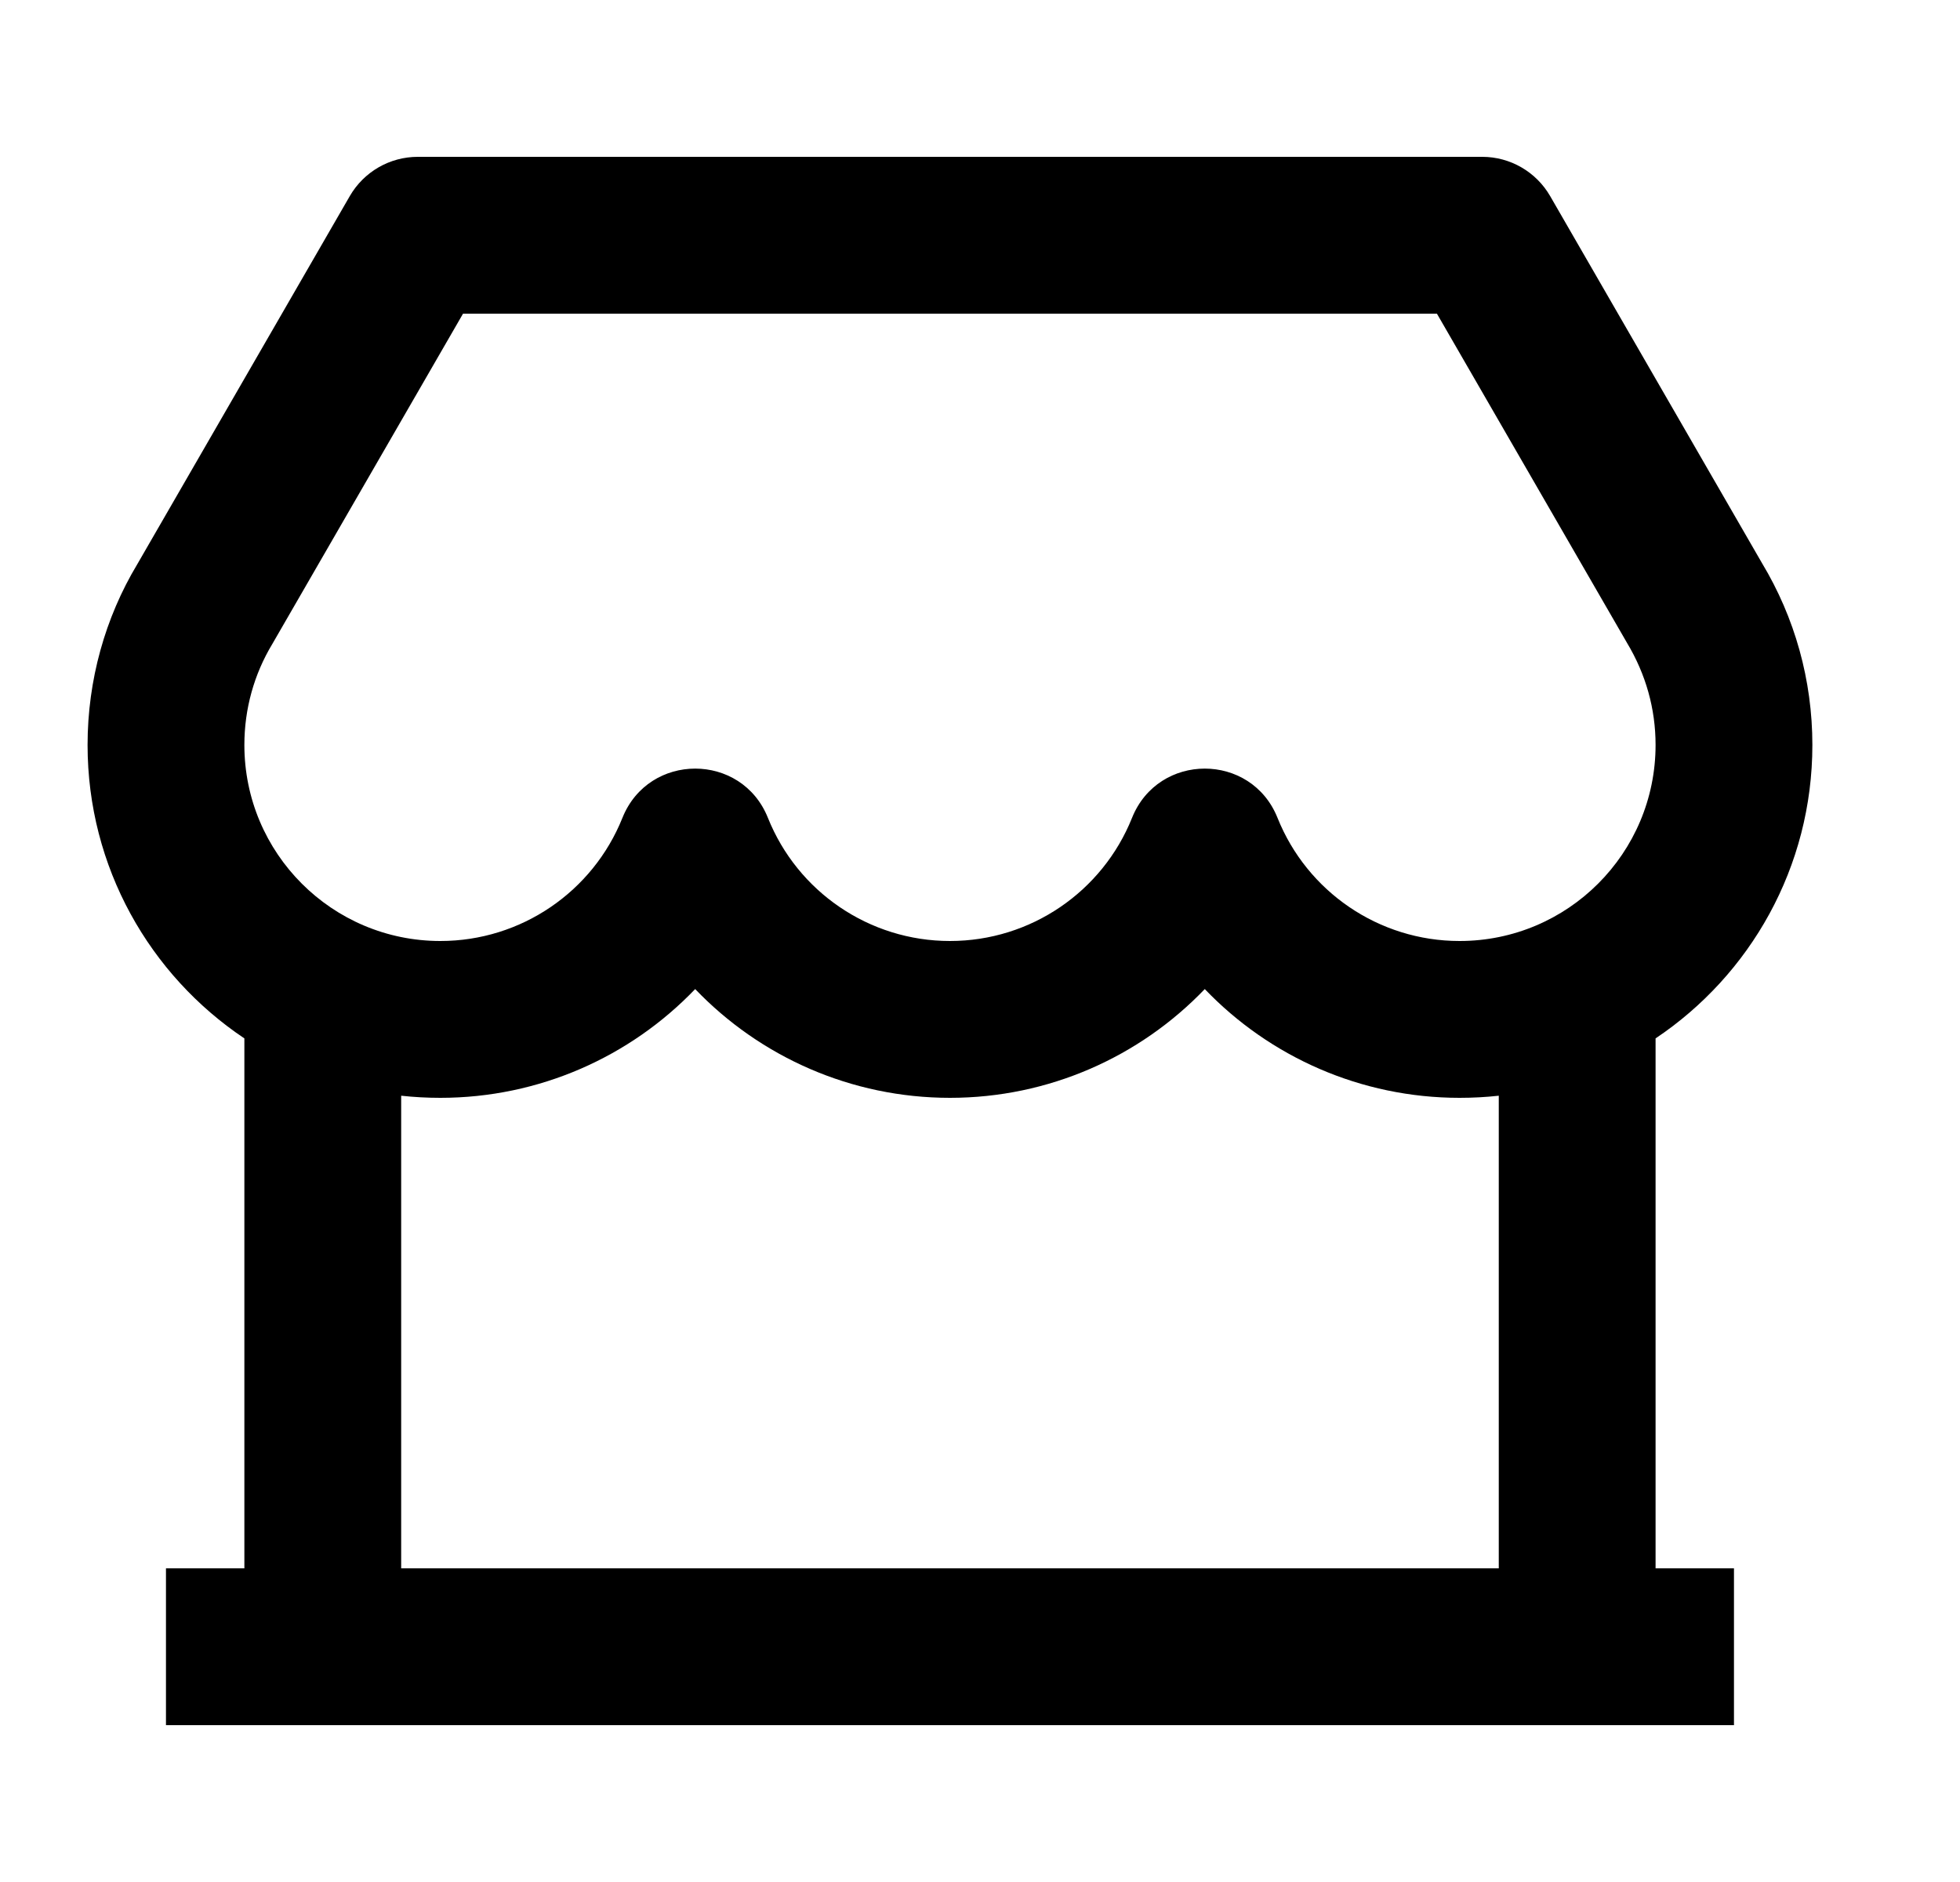 <svg xmlns="http://www.w3.org/2000/svg" width="25" height="24" viewBox="0 0 25 24" fill="none"><g clip-path="url(#clip0_123_6120)"><path d="M21.117 13.242V20H22.117V22H2.117V20H3.117V13.242C1.911 12.435 1.117 11.06 1.117 9.5C1.117 8.673 1.342 7.876 1.75 7.197L4.462 2.5C4.641 2.191 4.971 2 5.329 2H18.906C19.263 2 19.593 2.191 19.772 2.5L22.475 7.182C22.893 7.876 23.117 8.673 23.117 9.5C23.117 11.06 22.323 12.435 21.117 13.242ZM19.117 13.973C18.953 13.991 18.786 14 18.617 14C17.358 14 16.196 13.478 15.367 12.613C14.538 13.478 13.376 14 12.117 14C10.858 14 9.696 13.478 8.867 12.613C8.038 13.478 6.876 14 5.617 14C5.448 14 5.281 13.991 5.117 13.973V20H19.117V13.973ZM5.906 4L3.473 8.213C3.241 8.598 3.117 9.039 3.117 9.5C3.117 10.881 4.236 12 5.617 12C6.648 12 7.562 11.37 7.939 10.43C8.275 9.592 9.46 9.592 9.795 10.43C10.172 11.37 11.086 12 12.117 12C13.148 12 14.062 11.37 14.439 10.43C14.775 9.592 15.96 9.592 16.295 10.43C16.672 11.37 17.586 12 18.617 12C19.998 12 21.117 10.881 21.117 9.5C21.117 9.039 20.993 8.598 20.752 8.197L18.328 4H5.906Z" fill="black"></path></g><defs><clipPath id="clip0_123_6120"><rect width="24" height="24" fill="white" transform="translate(0.117)"></rect></clipPath></defs></svg>